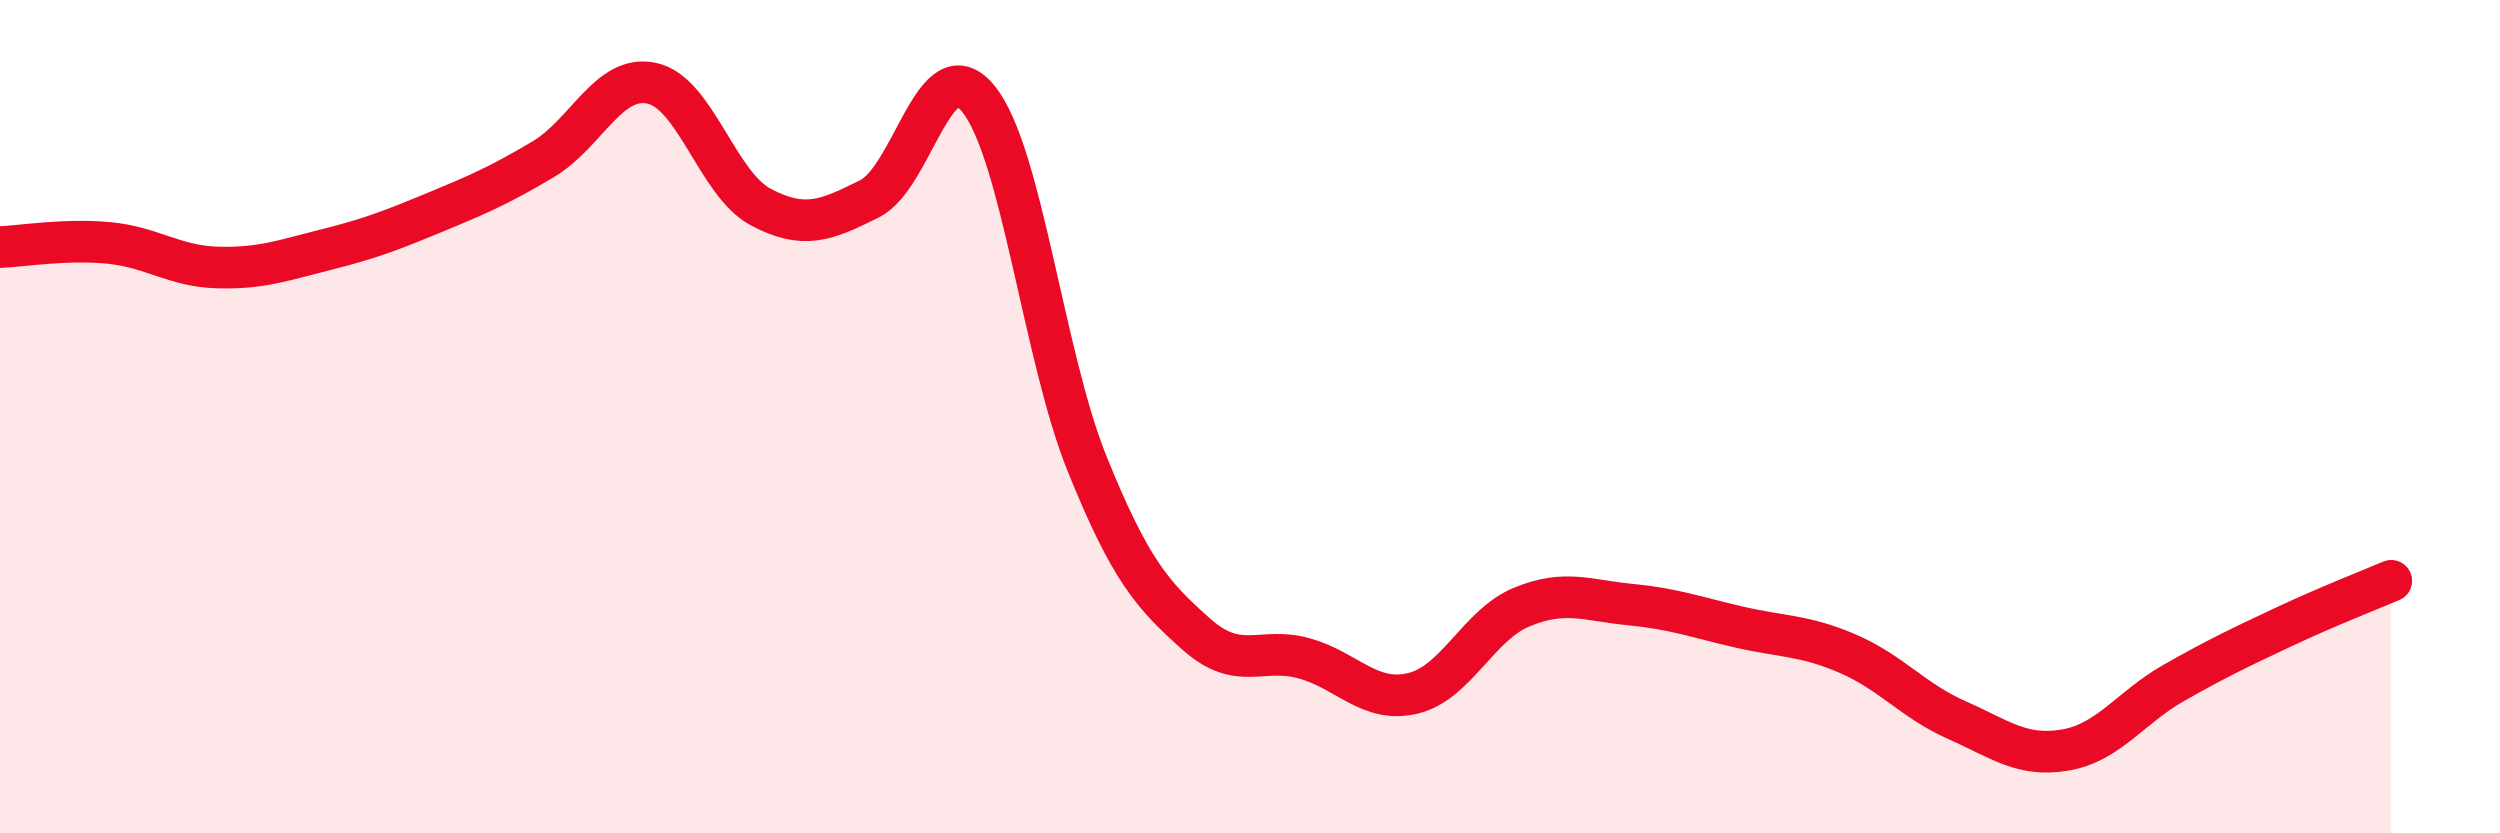 
    <svg width="60" height="20" viewBox="0 0 60 20" xmlns="http://www.w3.org/2000/svg">
      <path
        d="M 0,5.93 C 0.52,5.91 1.57,5.73 2.61,5.83 C 3.65,5.93 4.18,6.39 5.22,6.42 C 6.26,6.45 6.79,6.25 7.83,5.99 C 8.87,5.73 9.39,5.53 10.43,5.1 C 11.47,4.67 12,4.44 13.04,3.82 C 14.08,3.2 14.61,1.77 15.65,2 C 16.69,2.23 17.22,4.42 18.26,4.97 C 19.3,5.52 19.83,5.29 20.87,4.77 C 21.91,4.25 22.44,1.1 23.48,2.37 C 24.52,3.64 25.05,8.56 26.09,11.13 C 27.13,13.7 27.66,14.28 28.7,15.21 C 29.74,16.14 30.26,15.51 31.3,15.8 C 32.34,16.09 32.87,16.89 33.91,16.64 C 34.95,16.39 35.48,15 36.52,14.57 C 37.56,14.14 38.09,14.41 39.13,14.51 C 40.17,14.61 40.7,14.81 41.74,15.05 C 42.78,15.29 43.31,15.24 44.35,15.69 C 45.39,16.14 45.92,16.82 46.96,17.28 C 48,17.74 48.53,18.18 49.57,18 C 50.61,17.82 51.13,16.98 52.17,16.39 C 53.21,15.8 53.74,15.55 54.78,15.06 C 55.82,14.57 56.87,14.16 57.39,13.94L57.39 20L0 20Z"
        fill="#EB0A25"
        opacity="0.1"
        stroke-linecap="round"
        stroke-linejoin="round"
      />
      <path
        d="M 0,5.93 C 0.52,5.91 1.57,5.73 2.61,5.83 C 3.65,5.93 4.18,6.39 5.22,6.42 C 6.26,6.45 6.79,6.25 7.83,5.99 C 8.87,5.73 9.39,5.53 10.43,5.1 C 11.47,4.67 12,4.44 13.04,3.82 C 14.08,3.2 14.61,1.77 15.65,2 C 16.69,2.23 17.22,4.42 18.26,4.97 C 19.3,5.52 19.83,5.29 20.87,4.77 C 21.91,4.25 22.44,1.1 23.48,2.37 C 24.52,3.64 25.05,8.56 26.09,11.13 C 27.13,13.7 27.66,14.28 28.7,15.21 C 29.74,16.14 30.26,15.51 31.3,15.8 C 32.34,16.09 32.87,16.89 33.91,16.64 C 34.95,16.39 35.48,15 36.52,14.57 C 37.56,14.14 38.09,14.41 39.13,14.51 C 40.17,14.61 40.7,14.81 41.74,15.05 C 42.78,15.29 43.31,15.24 44.35,15.69 C 45.39,16.14 45.92,16.82 46.96,17.28 C 48,17.74 48.53,18.18 49.57,18 C 50.61,17.82 51.13,16.98 52.17,16.39 C 53.21,15.8 53.74,15.55 54.78,15.06 C 55.82,14.57 56.87,14.16 57.39,13.94"
        stroke="#EB0A25"
        stroke-width="1"
        fill="none"
        stroke-linecap="round"
        stroke-linejoin="round"
      />
    </svg>
  